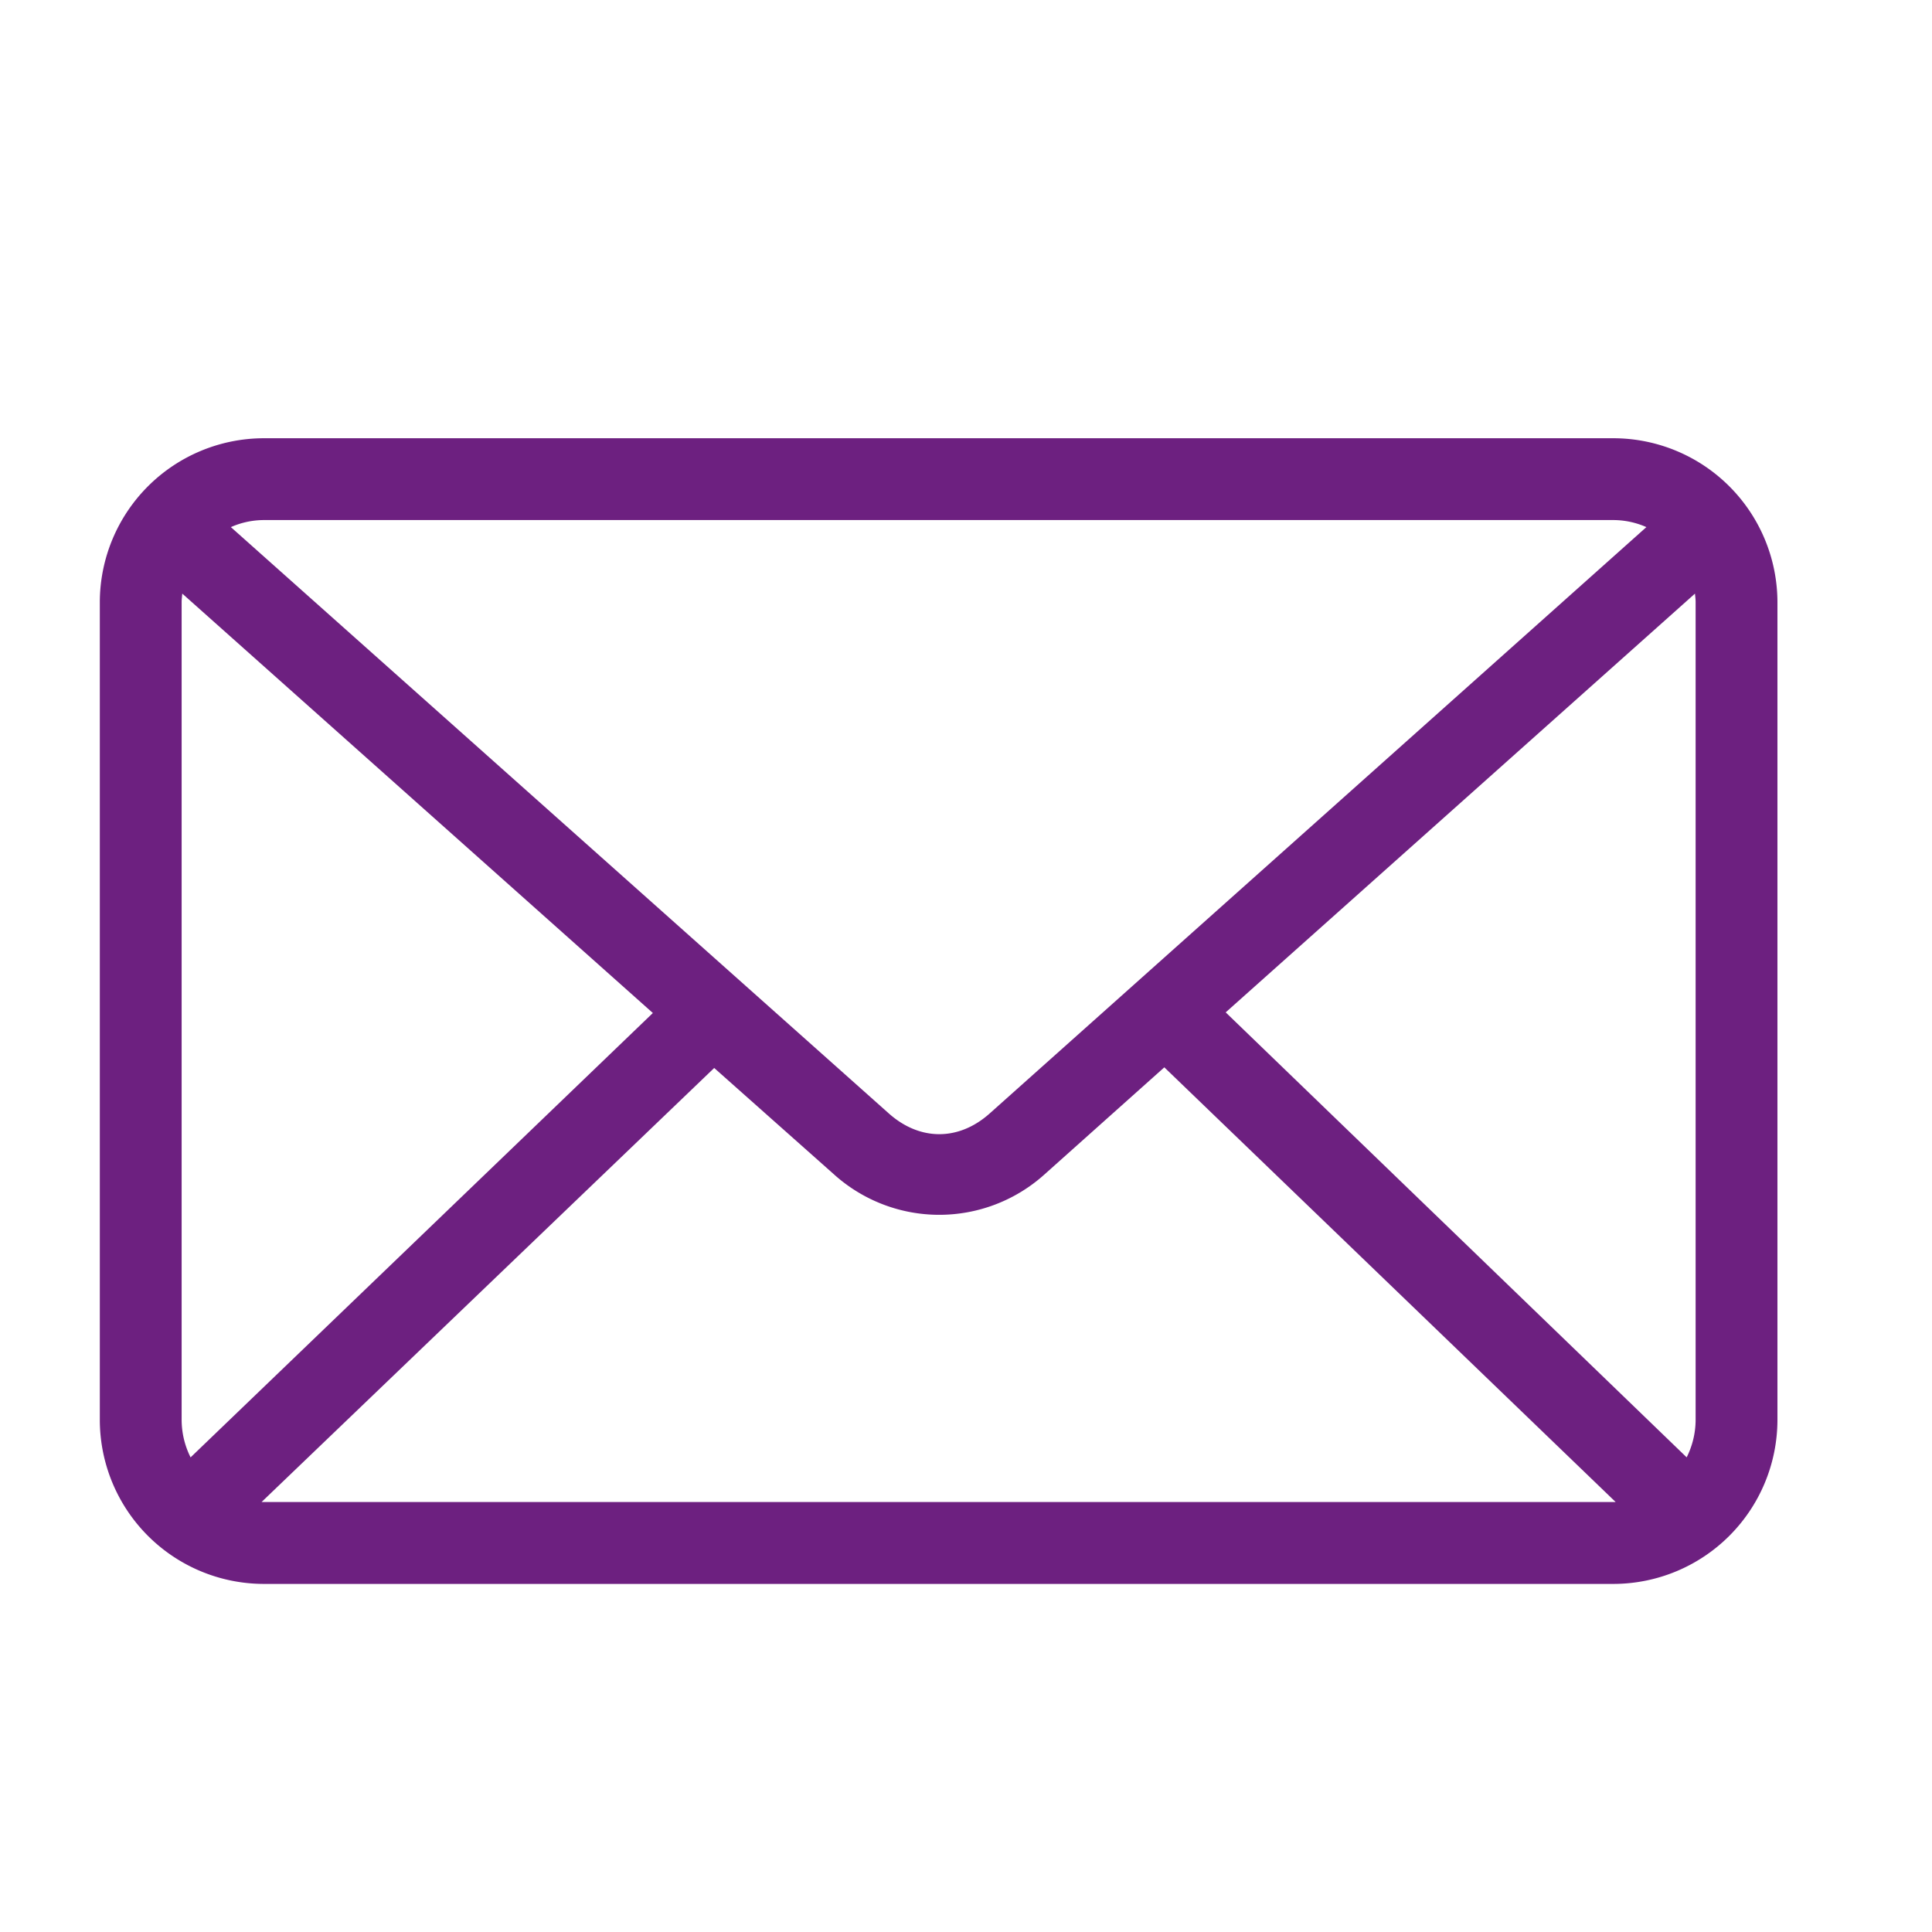 <?xml version="1.0" encoding="utf-8" standalone="no"?>
<svg id="Layer_1" xmlns="http://www.w3.org/2000/svg" viewBox="0 0 600 600">
  <title>Email</title>
  <path style="fill:#6d2080;" d="M81.83,136.1A51,51,0,0,0,31,186.93V441.07A51,51,0,0,0,81.83,491.9H501.17A51,51,0,0,0,552,441.07V186.93a51,51,0,0,0-50.83-50.83Zm0,25.41H501.17a25.41,25.41,0,0,1,10.13,2.19L307.38,345.77c-9.63,8.61-21.71,8.61-31.37,0L71.7,163.7a25.41,25.41,0,0,1,10.13-2.19ZM56.61,184.35,202.75,314.6l-143.56,138a26.13,26.13,0,0,1-2.78-11.51V186.93c0-.89.13-1.71.2-2.58Zm469.78,0c.07.86.2,1.68.2,2.58V441.07a26.17,26.17,0,0,1-2.78,11.52L380.65,314.4ZM361.59,331.47l140.17,135H81.23L221.8,331.67l37.33,33.16a48.84,48.84,0,0,0,65.13,0Z" />
</svg>
